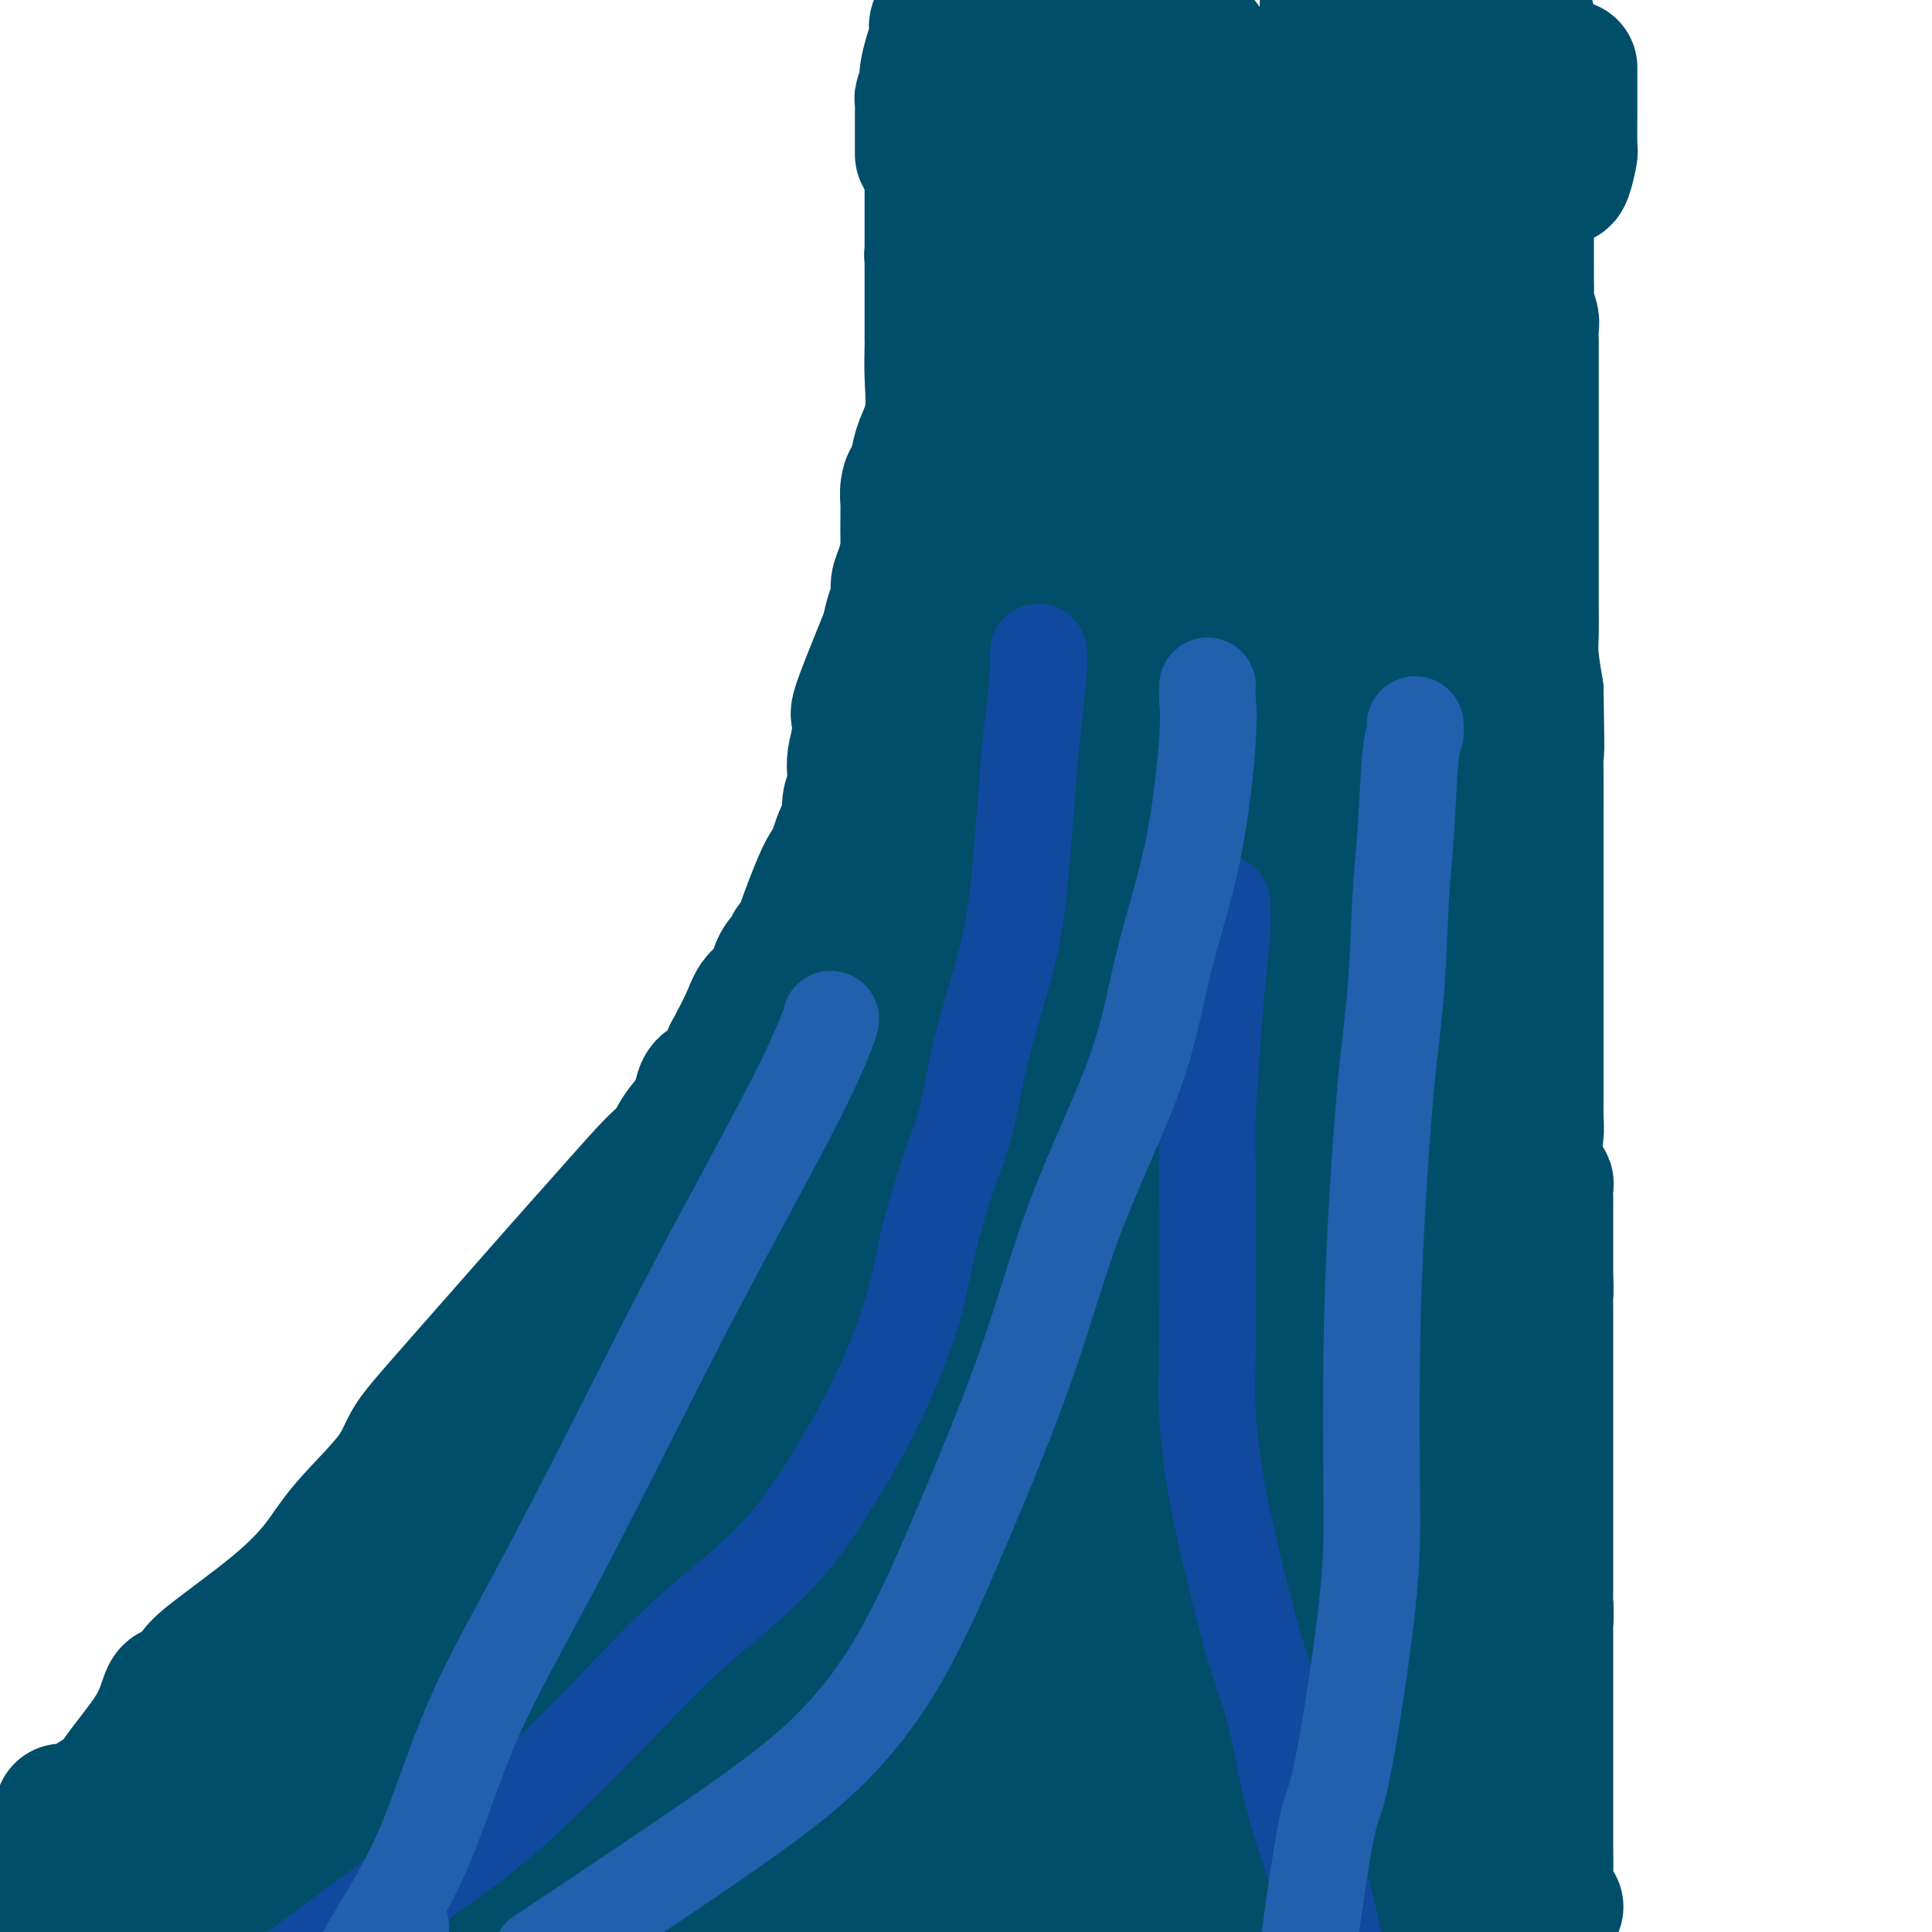 <svg viewBox='0 0 400 400' version='1.1' xmlns='http://www.w3.org/2000/svg' xmlns:xlink='http://www.w3.org/1999/xlink'><g fill='none' stroke='#004E6A' stroke-width='28' stroke-linecap='round' stroke-linejoin='round'><path d='M208,41c0.033,0.726 0.065,1.451 0,2c-0.065,0.549 -0.228,0.920 0,2c0.228,1.080 0.846,2.867 1,4c0.154,1.133 -0.155,1.612 0,2c0.155,0.388 0.774,0.687 1,1c0.226,0.313 0.061,0.642 0,1c-0.061,0.358 -0.016,0.747 0,1c0.016,0.253 0.005,0.371 0,1c-0.005,0.629 -0.002,1.768 0,2c0.002,0.232 0.004,-0.444 0,0c-0.004,0.444 -0.015,2.009 0,3c0.015,0.991 0.057,1.407 0,2c-0.057,0.593 -0.211,1.362 0,2c0.211,0.638 0.789,1.144 1,3c0.211,1.856 0.057,5.060 0,7c-0.057,1.940 -0.015,2.615 0,4c0.015,1.385 0.004,3.480 0,5c-0.004,1.520 -0.001,2.466 0,4c0.001,1.534 0.000,3.657 0,5c-0.000,1.343 -0.000,1.905 0,4c0.000,2.095 0.000,5.724 0,7c-0.000,1.276 -0.000,0.198 0,2c0.000,1.802 0.000,6.485 0,9c-0.000,2.515 -0.000,2.861 0,4c0.000,1.139 0.000,3.069 0,5'/><path d='M211,123c0.457,13.432 0.099,6.013 0,4c-0.099,-2.013 0.063,1.380 0,3c-0.063,1.620 -0.349,1.468 -1,2c-0.651,0.532 -1.668,1.750 -2,4c-0.332,2.250 0.020,5.534 0,7c-0.020,1.466 -0.411,1.114 -1,2c-0.589,0.886 -1.375,3.011 -2,5c-0.625,1.989 -1.088,3.843 -2,7c-0.912,3.157 -2.273,7.617 -3,9c-0.727,1.383 -0.820,-0.313 -1,1c-0.180,1.313 -0.447,5.633 -1,8c-0.553,2.367 -1.393,2.781 -2,4c-0.607,1.219 -0.980,3.241 -1,5c-0.020,1.759 0.315,3.253 0,5c-0.315,1.747 -1.279,3.748 -2,6c-0.721,2.252 -1.199,4.757 -2,7c-0.801,2.243 -1.924,4.226 -3,7c-1.076,2.774 -2.106,6.338 -3,9c-0.894,2.662 -1.653,4.420 -2,6c-0.347,1.580 -0.284,2.982 -1,5c-0.716,2.018 -2.212,4.651 -3,6c-0.788,1.349 -0.868,1.413 -1,2c-0.132,0.587 -0.317,1.697 -1,3c-0.683,1.303 -1.863,2.798 -3,4c-1.137,1.202 -2.232,2.113 -4,4c-1.768,1.887 -4.209,4.752 -6,7c-1.791,2.248 -2.933,3.879 -4,5c-1.067,1.121 -2.059,1.734 -3,3c-0.941,1.266 -1.830,3.187 -2,4c-0.170,0.813 0.380,0.518 0,1c-0.380,0.482 -1.690,1.741 -3,3'/><path d='M152,271c-4.723,7.031 -1.531,3.608 -2,4c-0.469,0.392 -4.599,4.598 -7,7c-2.401,2.402 -3.073,3.001 -4,4c-0.927,0.999 -2.108,2.399 -4,4c-1.892,1.601 -4.496,3.402 -5,4c-0.504,0.598 1.092,-0.009 -3,4c-4.092,4.009 -13.872,12.632 -19,17c-5.128,4.368 -5.602,4.481 -8,6c-2.398,1.519 -6.719,4.445 -9,6c-2.281,1.555 -2.523,1.737 -3,2c-0.477,0.263 -1.189,0.605 -2,1c-0.811,0.395 -1.721,0.843 -3,2c-1.279,1.157 -2.928,3.024 -4,4c-1.072,0.976 -1.567,1.061 -4,3c-2.433,1.939 -6.805,5.733 -10,8c-3.195,2.267 -5.215,3.007 -7,4c-1.785,0.993 -3.335,2.239 -5,3c-1.665,0.761 -3.444,1.036 -5,2c-1.556,0.964 -2.888,2.616 -5,4c-2.112,1.384 -5.003,2.500 -8,4c-2.997,1.500 -6.098,3.383 -9,5c-2.902,1.617 -5.604,2.969 -7,4c-1.396,1.031 -1.484,1.740 -2,2c-0.516,0.260 -1.459,0.070 -2,0c-0.541,-0.070 -0.681,-0.019 -1,0c-0.319,0.019 -0.817,0.005 -1,0c-0.183,-0.005 -0.052,-0.001 0,0c0.052,0.001 0.026,0.001 0,0'/><path d='M316,36c-0.000,0.415 -0.000,0.829 0,1c0.000,0.171 0.000,0.098 0,1c-0.000,0.902 -0.000,2.778 0,4c0.000,1.222 0.000,1.790 0,3c-0.000,1.210 -0.000,3.061 0,4c0.000,0.939 0.000,0.965 0,2c-0.000,1.035 -0.001,3.077 0,4c0.001,0.923 0.004,0.726 0,1c-0.004,0.274 -0.015,1.017 0,2c0.015,0.983 0.057,2.205 0,3c-0.057,0.795 -0.211,1.165 0,2c0.211,0.835 0.789,2.137 1,3c0.211,0.863 0.057,1.287 0,2c-0.057,0.713 -0.015,1.715 0,3c0.015,1.285 0.004,2.854 0,4c-0.004,1.146 -0.001,1.869 0,5c0.001,3.131 0.000,8.671 0,12c-0.000,3.329 0.000,4.448 0,7c-0.000,2.552 -0.001,6.536 0,10c0.001,3.464 0.003,6.409 0,9c-0.003,2.591 -0.011,4.829 0,7c0.011,2.171 0.041,4.277 0,6c-0.041,1.723 -0.155,3.064 0,5c0.155,1.936 0.577,4.468 1,7'/><path d='M318,143c0.309,18.421 0.083,10.974 0,10c-0.083,-0.974 -0.022,4.524 0,8c0.022,3.476 0.006,4.930 0,7c-0.006,2.070 -0.002,4.756 0,8c0.002,3.244 0.000,7.046 0,9c-0.000,1.954 -0.000,2.061 0,4c0.000,1.939 0.000,5.711 0,8c-0.000,2.289 -0.000,3.097 0,4c0.000,0.903 0.000,1.903 0,3c-0.000,1.097 -0.000,2.292 0,4c0.000,1.708 0.001,3.930 0,6c-0.001,2.070 -0.003,3.987 0,6c0.003,2.013 0.011,4.123 0,6c-0.011,1.877 -0.040,3.520 0,5c0.040,1.480 0.150,2.796 0,4c-0.150,1.204 -0.561,2.296 -1,3c-0.439,0.704 -0.905,1.019 -1,3c-0.095,1.981 0.181,5.629 0,8c-0.181,2.371 -0.818,3.466 -1,5c-0.182,1.534 0.092,3.505 0,5c-0.092,1.495 -0.550,2.512 -1,4c-0.450,1.488 -0.891,3.446 -1,5c-0.109,1.554 0.116,2.705 0,4c-0.116,1.295 -0.571,2.736 -1,4c-0.429,1.264 -0.833,2.351 -1,3c-0.167,0.649 -0.099,0.860 0,2c0.099,1.140 0.228,3.209 0,4c-0.228,0.791 -0.814,0.305 -1,1c-0.186,0.695 0.027,2.572 0,3c-0.027,0.428 -0.293,-0.592 -1,1c-0.707,1.592 -1.853,5.796 -3,10'/><path d='M306,300c-2.491,11.570 -2.719,7.994 -3,7c-0.281,-0.994 -0.614,0.595 -1,2c-0.386,1.405 -0.826,2.628 -1,3c-0.174,0.372 -0.083,-0.105 0,0c0.083,0.105 0.157,0.792 0,1c-0.157,0.208 -0.546,-0.063 -1,0c-0.454,0.063 -0.974,0.462 -1,1c-0.026,0.538 0.441,1.216 0,2c-0.441,0.784 -1.791,1.673 -2,2c-0.209,0.327 0.722,0.093 0,1c-0.722,0.907 -3.096,2.955 -4,4c-0.904,1.045 -0.339,1.088 -1,2c-0.661,0.912 -2.548,2.691 -4,4c-1.452,1.309 -2.468,2.146 -3,3c-0.532,0.854 -0.580,1.726 -1,3c-0.420,1.274 -1.213,2.950 -2,4c-0.787,1.050 -1.566,1.472 -2,2c-0.434,0.528 -0.521,1.161 -1,2c-0.479,0.839 -1.351,1.885 -2,3c-0.649,1.115 -1.076,2.301 -2,3c-0.924,0.699 -2.345,0.912 -3,2c-0.655,1.088 -0.545,3.053 -1,4c-0.455,0.947 -1.475,0.877 -2,1c-0.525,0.123 -0.554,0.440 -1,1c-0.446,0.560 -1.309,1.362 -2,2c-0.691,0.638 -1.210,1.111 -2,2c-0.790,0.889 -1.850,2.194 -3,3c-1.150,0.806 -2.391,1.113 -3,2c-0.609,0.887 -0.587,2.354 -1,3c-0.413,0.646 -1.261,0.470 -2,1c-0.739,0.530 -1.370,1.765 -2,3'/><path d='M253,373c-2.705,2.993 -0.469,1.475 0,1c0.469,-0.475 -0.829,0.091 -2,1c-1.171,0.909 -2.215,2.159 -3,3c-0.785,0.841 -1.311,1.271 -2,2c-0.689,0.729 -1.542,1.755 -2,2c-0.458,0.245 -0.521,-0.292 -1,0c-0.479,0.292 -1.373,1.411 -2,2c-0.627,0.589 -0.988,0.647 -1,1c-0.012,0.353 0.323,1.002 0,1c-0.323,-0.002 -1.306,-0.656 -2,0c-0.694,0.656 -1.100,2.620 -3,4c-1.900,1.380 -5.293,2.174 -7,3c-1.707,0.826 -1.729,1.684 -2,2c-0.271,0.316 -0.792,0.090 -2,1c-1.208,0.910 -3.104,2.955 -5,5'/><path d='M212,393c0.092,0.303 0.183,0.607 0,1c-0.183,0.393 -0.641,0.876 -1,1c-0.359,0.124 -0.618,-0.113 -1,0c-0.382,0.113 -0.885,0.574 -1,1c-0.115,0.426 0.160,0.818 0,1c-0.160,0.182 -0.754,0.154 -1,0c-0.246,-0.154 -0.145,-0.434 -1,0c-0.855,0.434 -2.667,1.580 -4,2c-1.333,0.420 -2.187,0.112 -3,0c-0.813,-0.112 -1.585,-0.027 -2,0c-0.415,0.027 -0.472,-0.003 -1,0c-0.528,0.003 -1.527,0.039 -2,0c-0.473,-0.039 -0.421,-0.154 -1,0c-0.579,0.154 -1.790,0.577 -3,1'/><path d='M83,398c0.324,-0.032 0.647,-0.065 0,0c-0.647,0.065 -2.265,0.227 -3,0c-0.735,-0.227 -0.586,-0.844 -1,-1c-0.414,-0.156 -1.390,0.150 -2,0c-0.610,-0.150 -0.855,-0.757 -1,-1c-0.145,-0.243 -0.189,-0.122 -1,0c-0.811,0.122 -2.390,0.244 -4,0c-1.610,-0.244 -3.251,-0.854 -5,-1c-1.749,-0.146 -3.604,0.172 -5,0c-1.396,-0.172 -2.331,-0.833 -3,-1c-0.669,-0.167 -1.071,0.162 -2,0c-0.929,-0.162 -2.385,-0.814 -3,-1c-0.615,-0.186 -0.389,0.094 -1,0c-0.611,-0.094 -2.059,-0.561 -3,-1c-0.941,-0.439 -1.376,-0.850 -2,-1c-0.624,-0.150 -1.438,-0.040 -2,0c-0.562,0.040 -0.872,0.011 -3,0c-2.128,-0.011 -6.074,-0.004 -8,0c-1.926,0.004 -1.831,0.005 -3,0c-1.169,-0.005 -3.601,-0.015 -5,0c-1.399,0.015 -1.763,0.057 -4,0c-2.237,-0.057 -6.346,-0.211 -9,0c-2.654,0.211 -3.852,0.789 -5,1c-1.148,0.211 -2.246,0.057 -3,0c-0.754,-0.057 -1.165,-0.015 -2,0c-0.835,0.015 -2.096,0.004 -3,0c-0.904,-0.004 -1.452,-0.002 -2,0'/><path d='M1,392c-1.021,-0.002 -2.042,-0.004 0,0c2.042,0.004 7.147,0.013 10,0c2.853,-0.013 3.454,-0.049 5,0c1.546,0.049 4.038,0.182 7,0c2.962,-0.182 6.396,-0.679 9,-1c2.604,-0.321 4.380,-0.464 7,-1c2.620,-0.536 6.085,-1.464 9,-2c2.915,-0.536 5.282,-0.679 7,-1c1.718,-0.321 2.789,-0.818 4,-1c1.211,-0.182 2.564,-0.049 3,0c0.436,0.049 -0.045,0.013 0,0c0.045,-0.013 0.615,-0.003 0,0c-0.615,0.003 -2.416,0.001 -4,0c-1.584,-0.001 -2.952,0.000 -5,0c-2.048,-0.000 -4.777,-0.001 -7,0c-2.223,0.001 -3.939,0.004 -5,0c-1.061,-0.004 -1.467,-0.015 -2,0c-0.533,0.015 -1.193,0.057 -2,0c-0.807,-0.057 -1.763,-0.211 -2,0c-0.237,0.211 0.244,0.788 0,1c-0.244,0.212 -1.213,0.061 -1,0c0.213,-0.061 1.606,-0.030 3,0'/><path d='M37,387c1.047,-0.123 2.163,-0.429 4,-1c1.837,-0.571 4.395,-1.407 8,-2c3.605,-0.593 8.255,-0.943 12,-1c3.745,-0.057 6.583,0.181 13,0c6.417,-0.181 16.413,-0.780 21,-1c4.587,-0.220 3.765,-0.062 5,0c1.235,0.062 4.526,0.027 6,0c1.474,-0.027 1.131,-0.046 1,0c-0.131,0.046 -0.049,0.156 0,0c0.049,-0.156 0.066,-0.577 0,-1c-0.066,-0.423 -0.214,-0.846 -1,-1c-0.786,-0.154 -2.211,-0.038 -3,0c-0.789,0.038 -0.943,-0.000 -2,0c-1.057,0.000 -3.016,0.039 -6,0c-2.984,-0.039 -6.993,-0.154 -11,0c-4.007,0.154 -8.012,0.578 -12,1c-3.988,0.422 -7.960,0.843 -11,1c-3.040,0.157 -5.149,0.051 -7,0c-1.851,-0.051 -3.446,-0.048 -4,0c-0.554,0.048 -0.067,0.139 2,0c2.067,-0.139 5.716,-0.508 10,-2c4.284,-1.492 9.204,-4.106 15,-7c5.796,-2.894 12.467,-6.067 18,-9c5.533,-2.933 9.927,-5.626 14,-8c4.073,-2.374 7.824,-4.430 10,-6c2.176,-1.570 2.778,-2.653 3,-3c0.222,-0.347 0.063,0.044 0,0c-0.063,-0.044 -0.032,-0.522 0,-1'/><path d='M122,346c2.893,-2.626 -3.373,-0.190 -7,1c-3.627,1.190 -4.615,1.135 -13,4c-8.385,2.865 -24.166,8.651 -32,11c-7.834,2.349 -7.720,1.263 -10,2c-2.280,0.737 -6.952,3.298 -10,5c-3.048,1.702 -4.472,2.546 -5,3c-0.528,0.454 -0.162,0.518 0,1c0.162,0.482 0.119,1.382 0,2c-0.119,0.618 -0.316,0.955 0,1c0.316,0.045 1.143,-0.202 2,0c0.857,0.202 1.744,0.853 4,0c2.256,-0.853 5.880,-3.210 12,-7c6.120,-3.790 14.736,-9.014 26,-15c11.264,-5.986 25.176,-12.734 35,-18c9.824,-5.266 15.561,-9.051 21,-13c5.439,-3.949 10.579,-8.064 13,-10c2.421,-1.936 2.123,-1.695 2,-2c-0.123,-0.305 -0.070,-1.155 0,-2c0.070,-0.845 0.158,-1.683 0,-2c-0.158,-0.317 -0.561,-0.113 -3,0c-2.439,0.113 -6.914,0.136 -11,1c-4.086,0.864 -7.784,2.568 -15,5c-7.216,2.432 -17.950,5.590 -24,8c-6.050,2.410 -7.418,4.070 -10,6c-2.582,1.930 -6.380,4.130 -10,6c-3.620,1.870 -7.063,3.408 -10,6c-2.937,2.592 -5.368,6.236 -7,8c-1.632,1.764 -2.466,1.647 -3,2c-0.534,0.353 -0.767,1.177 -1,2'/><path d='M66,351c-1.692,2.074 -0.422,1.260 0,1c0.422,-0.260 -0.002,0.035 1,0c1.002,-0.035 3.432,-0.400 6,-1c2.568,-0.600 5.273,-1.433 11,-4c5.727,-2.567 14.474,-6.866 21,-10c6.526,-3.134 10.830,-5.102 15,-8c4.170,-2.898 8.207,-6.725 11,-9c2.793,-2.275 4.341,-2.998 5,-3c0.659,-0.002 0.430,0.717 0,1c-0.430,0.283 -1.062,0.130 -2,1c-0.938,0.870 -2.181,2.762 -8,6c-5.819,3.238 -16.213,7.820 -24,11c-7.787,3.180 -12.967,4.957 -18,7c-5.033,2.043 -9.920,4.352 -15,7c-5.080,2.648 -10.353,5.634 -16,9c-5.647,3.366 -11.669,7.111 -16,10c-4.331,2.889 -6.970,4.923 -8,6c-1.030,1.077 -0.451,1.196 0,1c0.451,-0.196 0.774,-0.707 3,-2c2.226,-1.293 6.354,-3.368 12,-6c5.646,-2.632 12.811,-5.820 18,-8c5.189,-2.180 8.402,-3.352 13,-5c4.598,-1.648 10.580,-3.773 15,-5c4.420,-1.227 7.278,-1.556 11,-3c3.722,-1.444 8.310,-4.004 11,-6c2.690,-1.996 3.483,-3.427 5,-5c1.517,-1.573 3.759,-3.286 6,-5'/><path d='M123,331c4.566,-3.484 4.982,-4.194 6,-6c1.018,-1.806 2.637,-4.709 4,-7c1.363,-2.291 2.470,-3.971 3,-5c0.530,-1.029 0.482,-1.409 1,-2c0.518,-0.591 1.603,-1.394 0,0c-1.603,1.394 -5.892,4.987 -10,9c-4.108,4.013 -8.035,8.448 -12,13c-3.965,4.552 -7.967,9.220 -11,14c-3.033,4.780 -5.096,9.671 -6,13c-0.904,3.329 -0.648,5.097 -1,6c-0.352,0.903 -1.311,0.942 1,-1c2.311,-1.942 7.894,-5.863 12,-9c4.106,-3.137 6.737,-5.489 12,-10c5.263,-4.511 13.160,-11.182 19,-16c5.840,-4.818 9.624,-7.784 15,-12c5.376,-4.216 12.345,-9.683 17,-14c4.655,-4.317 6.997,-7.482 9,-10c2.003,-2.518 3.669,-4.387 5,-6c1.331,-1.613 2.329,-2.970 3,-4c0.671,-1.030 1.016,-1.732 1,-3c-0.016,-1.268 -0.391,-3.102 0,-4c0.391,-0.898 1.550,-0.862 0,1c-1.550,1.862 -5.808,5.549 -10,9c-4.192,3.451 -8.320,6.667 -13,11c-4.680,4.333 -9.914,9.782 -14,14c-4.086,4.218 -7.025,7.205 -9,10c-1.975,2.795 -2.988,5.397 -4,8'/><path d='M141,330c-2.434,3.687 -2.020,3.906 -2,4c0.020,0.094 -0.353,0.063 0,0c0.353,-0.063 1.432,-0.158 1,0c-0.432,0.158 -2.375,0.570 2,-5c4.375,-5.570 15.066,-17.121 22,-24c6.934,-6.879 10.110,-9.084 17,-16c6.890,-6.916 17.495,-18.542 31,-30c13.505,-11.458 29.910,-22.747 39,-30c9.090,-7.253 10.867,-10.470 13,-13c2.133,-2.530 4.624,-4.372 6,-6c1.376,-1.628 1.639,-3.041 0,-2c-1.639,1.041 -5.179,4.536 -7,7c-1.821,2.464 -1.922,3.898 -7,9c-5.078,5.102 -15.134,13.872 -27,25c-11.866,11.128 -25.542,24.615 -36,35c-10.458,10.385 -17.696,17.668 -25,25c-7.304,7.332 -14.673,14.713 -20,20c-5.327,5.287 -8.613,8.480 -12,12c-3.387,3.520 -6.875,7.366 -8,9c-1.125,1.634 0.113,1.056 0,1c-0.113,-0.056 -1.578,0.411 3,-2c4.578,-2.411 15.199,-7.701 19,-10c3.801,-2.299 0.781,-1.607 6,-5c5.219,-3.393 18.678,-10.870 28,-16c9.322,-5.130 14.509,-7.911 18,-11c3.491,-3.089 5.286,-6.485 7,-9c1.714,-2.515 3.347,-4.147 4,-5c0.653,-0.853 0.327,-0.926 0,-1'/><path d='M213,292c2.000,-3.032 1.500,-3.111 -2,-1c-3.500,2.111 -10.000,6.411 -16,11c-6.000,4.589 -11.500,9.466 -20,18c-8.500,8.534 -20.000,20.724 -33,36c-13.000,15.276 -27.500,33.638 -42,52'/><path d='M184,394c-1.009,0.798 -2.018,1.597 0,0c2.018,-1.597 7.061,-5.589 11,-9c3.939,-3.411 6.772,-6.241 8,-9c1.228,-2.759 0.849,-5.449 1,-7c0.151,-1.551 0.832,-1.964 1,-3c0.168,-1.036 -0.175,-2.695 0,-4c0.175,-1.305 0.870,-2.256 0,-2c-0.870,0.256 -3.305,1.718 -5,3c-1.695,1.282 -2.649,2.384 -7,6c-4.351,3.616 -12.100,9.748 -20,16c-7.900,6.252 -15.950,12.626 -24,19'/><path d='M176,384c-4.289,3.725 -8.578,7.451 0,0c8.578,-7.451 30.021,-26.077 48,-42c17.979,-15.923 32.492,-29.141 42,-39c9.508,-9.859 14.010,-16.357 17,-21c2.990,-4.643 4.470,-7.432 5,-10c0.530,-2.568 0.112,-4.917 0,-6c-0.112,-1.083 0.083,-0.901 -1,-1c-1.083,-0.099 -3.445,-0.479 -8,2c-4.555,2.479 -11.303,7.819 -21,15c-9.697,7.181 -22.342,16.205 -33,25c-10.658,8.795 -19.328,17.362 -29,26c-9.672,8.638 -20.344,17.348 -27,23c-6.656,5.652 -9.296,8.245 -13,12c-3.704,3.755 -8.473,8.673 -11,12c-2.527,3.327 -2.811,5.065 -3,6c-0.189,0.935 -0.284,1.067 0,1c0.284,-0.067 0.948,-0.335 1,0c0.052,0.335 -0.509,1.271 2,0c2.509,-1.271 8.088,-4.750 13,-8c4.912,-3.250 9.157,-6.271 15,-11c5.843,-4.729 13.283,-11.167 20,-18c6.717,-6.833 12.710,-14.062 20,-23c7.290,-8.938 15.875,-19.586 21,-27c5.125,-7.414 6.788,-11.596 8,-16c1.212,-4.404 1.971,-9.031 2,-12c0.029,-2.969 -0.674,-4.281 -1,-5c-0.326,-0.719 -0.275,-0.845 -3,0c-2.725,0.845 -8.225,2.659 -14,6c-5.775,3.341 -11.824,8.207 -17,13c-5.176,4.793 -9.479,9.512 -14,15c-4.521,5.488 -9.261,11.744 -14,18'/><path d='M181,319c-6.837,8.660 -9.930,13.811 -13,19c-3.070,5.189 -6.115,10.418 -8,15c-1.885,4.582 -2.608,8.519 -3,11c-0.392,2.481 -0.453,3.507 0,4c0.453,0.493 1.419,0.455 1,1c-0.419,0.545 -2.224,1.674 1,0c3.224,-1.674 11.477,-6.150 20,-12c8.523,-5.850 17.314,-13.075 25,-19c7.686,-5.925 14.265,-10.550 22,-18c7.735,-7.450 16.626,-17.724 24,-26c7.374,-8.276 13.230,-14.554 18,-21c4.770,-6.446 8.454,-13.060 10,-17c1.546,-3.940 0.953,-5.204 1,-6c0.047,-0.796 0.733,-1.122 0,-1c-0.733,0.122 -2.885,0.692 -7,4c-4.115,3.308 -10.194,9.353 -18,18c-7.806,8.647 -17.339,19.895 -25,28c-7.661,8.105 -13.451,13.066 -22,22c-8.549,8.934 -19.857,21.840 -26,29c-6.143,7.160 -7.121,8.574 -8,10c-0.879,1.426 -1.658,2.865 -2,4c-0.342,1.135 -0.246,1.965 0,2c0.246,0.035 0.641,-0.725 2,-1c1.359,-0.275 3.682,-0.065 6,-1c2.318,-0.935 4.632,-3.013 7,-4c2.368,-0.987 4.791,-0.881 7,-2c2.209,-1.119 4.202,-3.463 7,-6c2.798,-2.537 6.399,-5.269 10,-8'/><path d='M210,344c5.707,-5.093 11.476,-10.826 14,-14c2.524,-3.174 1.804,-3.790 3,-5c1.196,-1.210 4.309,-3.014 3,-1c-1.309,2.014 -7.038,7.847 -10,11c-2.962,3.153 -3.155,3.627 -7,11c-3.845,7.373 -11.340,21.646 -15,28c-3.660,6.354 -3.485,4.787 -4,8c-0.515,3.213 -1.718,11.204 -2,15c-0.282,3.796 0.359,3.398 1,3'/><path d='M200,398c-1.156,0.739 -2.312,1.478 0,0c2.312,-1.478 8.091,-5.174 13,-9c4.909,-3.826 8.948,-7.782 14,-13c5.052,-5.218 11.115,-11.699 17,-18c5.885,-6.301 11.590,-12.422 18,-20c6.410,-7.578 13.523,-16.615 18,-23c4.477,-6.385 6.316,-10.119 8,-14c1.684,-3.881 3.213,-7.908 4,-10c0.787,-2.092 0.832,-2.249 1,-3c0.168,-0.751 0.458,-2.095 0,-2c-0.458,0.095 -1.664,1.628 -3,4c-1.336,2.372 -2.801,5.582 -6,11c-3.199,5.418 -8.131,13.044 -12,19c-3.869,5.956 -6.676,10.243 -10,16c-3.324,5.757 -7.164,12.983 -11,20c-3.836,7.017 -7.669,13.826 -10,19c-2.331,5.174 -3.160,8.713 -4,11c-0.840,2.287 -1.693,3.321 -2,4c-0.307,0.679 -0.070,1.001 0,1c0.070,-0.001 -0.028,-0.327 0,-1c0.028,-0.673 0.180,-1.693 0,-3c-0.180,-1.307 -0.694,-2.902 0,-5c0.694,-2.098 2.595,-4.698 4,-9c1.405,-4.302 2.315,-10.305 4,-17c1.685,-6.695 4.145,-14.081 5,-18c0.855,-3.919 0.106,-4.370 0,-5c-0.106,-0.630 0.433,-1.439 0,-1c-0.433,0.439 -1.838,2.125 -6,6c-4.162,3.875 -11.081,9.937 -18,16'/><path d='M224,354c-8.060,6.702 -16.208,12.958 -25,20c-8.792,7.042 -18.226,14.869 -24,20c-5.774,5.131 -7.887,7.565 -10,10'/><path d='M115,397c-0.783,0.544 -1.566,1.088 0,0c1.566,-1.088 5.482,-3.808 9,-6c3.518,-2.192 6.637,-3.856 15,-6c8.363,-2.144 21.970,-4.766 29,-6c7.030,-1.234 7.482,-1.079 9,-1c1.518,0.079 4.102,0.081 5,0c0.898,-0.081 0.111,-0.247 0,0c-0.111,0.247 0.454,0.907 0,2c-0.454,1.093 -1.928,2.619 -5,4c-3.072,1.381 -7.741,2.618 -12,4c-4.259,1.382 -8.108,2.911 -15,5c-6.892,2.089 -16.826,4.740 -22,6c-5.174,1.260 -5.587,1.130 -6,1'/><path d='M133,395c-0.745,0.052 -1.490,0.103 0,0c1.490,-0.103 5.217,-0.361 9,-1c3.783,-0.639 7.624,-1.661 11,-3c3.376,-1.339 6.289,-2.996 9,-5c2.711,-2.004 5.220,-4.356 7,-6c1.780,-1.644 2.831,-2.579 4,-4c1.169,-1.421 2.457,-3.328 4,-7c1.543,-3.672 3.342,-9.109 5,-13c1.658,-3.891 3.176,-6.235 5,-9c1.824,-2.765 3.953,-5.950 6,-9c2.047,-3.050 4.013,-5.965 6,-9c1.987,-3.035 3.997,-6.191 6,-9c2.003,-2.809 4.001,-5.270 7,-10c2.999,-4.730 6.999,-11.729 10,-17c3.001,-5.271 5.004,-8.813 7,-12c1.996,-3.187 3.985,-6.018 6,-9c2.015,-2.982 4.057,-6.113 6,-9c1.943,-2.887 3.788,-5.528 5,-8c1.212,-2.472 1.790,-4.774 3,-7c1.210,-2.226 3.052,-4.377 4,-6c0.948,-1.623 1.000,-2.717 1,-3c-0.000,-0.283 -0.053,0.245 0,1c0.053,0.755 0.213,1.736 -1,4c-1.213,2.264 -3.800,5.811 -7,11c-3.200,5.189 -7.012,12.020 -12,19c-4.988,6.980 -11.151,14.108 -16,21c-4.849,6.892 -8.382,13.548 -12,20c-3.618,6.452 -7.319,12.701 -10,18c-2.681,5.299 -4.340,9.650 -6,14'/><path d='M190,347c-2.857,6.700 -1.999,7.450 -2,9c-0.001,1.550 -0.859,3.901 0,2c0.859,-1.901 3.437,-8.053 5,-12c1.563,-3.947 2.112,-5.688 6,-13c3.888,-7.312 11.114,-20.195 14,-26c2.886,-5.805 1.432,-4.532 3,-8c1.568,-3.468 6.156,-11.675 9,-18c2.844,-6.325 3.942,-10.767 5,-15c1.058,-4.233 2.077,-8.257 3,-11c0.923,-2.743 1.752,-4.204 2,-5c0.248,-0.796 -0.085,-0.928 0,-1c0.085,-0.072 0.588,-0.084 0,1c-0.588,1.084 -2.267,3.263 -4,6c-1.733,2.737 -3.520,6.033 -7,12c-3.480,5.967 -8.653,14.607 -13,21c-4.347,6.393 -7.870,10.540 -11,14c-3.130,3.460 -5.868,6.235 -8,9c-2.132,2.765 -3.657,5.521 -4,6c-0.343,0.479 0.496,-1.318 2,-4c1.504,-2.682 3.671,-6.250 6,-10c2.329,-3.750 4.818,-7.681 8,-13c3.182,-5.319 7.057,-12.025 10,-17c2.943,-4.975 4.954,-8.220 7,-12c2.046,-3.780 4.128,-8.095 6,-12c1.872,-3.905 3.535,-7.402 5,-11c1.465,-3.598 2.733,-7.299 4,-11'/><path d='M236,228c2.917,-5.915 2.709,-3.703 3,-4c0.291,-0.297 1.080,-3.103 1,-4c-0.080,-0.897 -1.030,0.117 0,-1c1.030,-1.117 4.041,-4.364 -2,2c-6.041,6.364 -21.133,22.339 -28,29c-6.867,6.661 -5.508,4.007 -14,14c-8.492,9.993 -26.836,32.633 -35,43c-8.164,10.367 -6.149,8.459 -6,9c0.149,0.541 -1.568,3.529 -4,8c-2.432,4.471 -5.580,10.423 -7,14c-1.420,3.577 -1.113,4.779 -1,6c0.113,1.221 0.031,2.461 0,2c-0.031,-0.461 -0.012,-2.622 1,-6c1.012,-3.378 3.017,-7.972 5,-13c1.983,-5.028 3.944,-10.489 7,-18c3.056,-7.511 7.207,-17.072 12,-27c4.793,-9.928 10.227,-20.223 16,-31c5.773,-10.777 11.886,-22.037 16,-30c4.114,-7.963 6.228,-12.628 9,-17c2.772,-4.372 6.200,-8.449 8,-11c1.800,-2.551 1.971,-3.575 2,-3c0.029,0.575 -0.082,2.749 -2,6c-1.918,3.251 -5.641,7.577 -10,13c-4.359,5.423 -9.353,11.942 -15,19c-5.647,7.058 -11.947,14.655 -19,24c-7.053,9.345 -14.861,20.439 -20,29c-5.139,8.561 -7.611,14.589 -10,20c-2.389,5.411 -4.694,10.206 -7,15'/><path d='M136,316c-2.831,6.167 -1.409,4.084 -1,3c0.409,-1.084 -0.196,-1.168 1,-3c1.196,-1.832 4.193,-5.413 4,-5c-0.193,0.413 -3.576,4.818 6,-9c9.576,-13.818 32.112,-45.860 40,-56c7.888,-10.140 1.127,1.622 15,-18c13.873,-19.622 48.378,-70.628 62,-91c13.622,-20.372 6.359,-10.109 5,-9c-1.359,1.109 3.185,-6.937 5,-10c1.815,-3.063 0.899,-1.144 1,-1c0.101,0.144 1.218,-1.485 0,1c-1.218,2.485 -4.770,9.086 -8,15c-3.230,5.914 -6.137,11.142 -11,20c-4.863,8.858 -11.681,21.347 -17,32c-5.319,10.653 -9.137,19.469 -12,27c-2.863,7.531 -4.771,13.776 -6,21c-1.229,7.224 -1.780,15.427 -2,20c-0.220,4.573 -0.108,5.517 0,6c0.108,0.483 0.211,0.505 0,1c-0.211,0.495 -0.737,1.461 0,-1c0.737,-2.461 2.737,-8.351 5,-13c2.263,-4.649 4.788,-8.058 13,-27c8.212,-18.942 22.112,-53.419 30,-79c7.888,-25.581 9.763,-42.268 12,-55c2.237,-12.732 4.834,-21.508 6,-28c1.166,-6.492 0.900,-10.699 1,-13c0.100,-2.301 0.565,-2.696 1,-3c0.435,-0.304 0.838,-0.515 0,3c-0.838,3.515 -2.919,10.758 -5,18'/><path d='M281,62c-2.234,8.683 -5.319,19.890 -9,32c-3.681,12.110 -7.957,25.122 -11,35c-3.043,9.878 -4.851,16.623 -7,24c-2.149,7.377 -4.637,15.384 -6,22c-1.363,6.616 -1.599,11.839 -2,14c-0.401,2.161 -0.967,1.261 -1,1c-0.033,-0.261 0.467,0.117 0,1c-0.467,0.883 -1.901,2.272 -1,-2c0.901,-4.272 4.136,-14.204 7,-23c2.864,-8.796 5.356,-16.455 7,-24c1.644,-7.545 2.439,-14.977 4,-22c1.561,-7.023 3.888,-13.637 5,-19c1.112,-5.363 1.010,-9.475 1,-9c-0.010,0.475 0.072,5.536 0,13c-0.072,7.464 -0.296,17.332 -1,28c-0.704,10.668 -1.886,22.136 -3,33c-1.114,10.864 -2.160,21.125 -3,30c-0.840,8.875 -1.473,16.363 -2,22c-0.527,5.637 -0.948,9.422 -1,11c-0.052,1.578 0.263,0.948 0,1c-0.263,0.052 -1.106,0.786 0,-2c1.106,-2.786 4.160,-9.093 8,-20c3.840,-10.907 8.465,-26.414 13,-42c4.535,-15.586 8.980,-31.251 13,-47c4.020,-15.749 7.613,-31.582 10,-43c2.387,-11.418 3.566,-18.420 4,-22c0.434,-3.580 0.124,-3.737 0,-3c-0.124,0.737 -0.062,2.369 0,4'/><path d='M306,55c-0.392,2.568 -1.373,6.988 -2,10c-0.627,3.012 -0.900,4.616 -4,18c-3.100,13.384 -9.027,38.549 -12,57c-2.973,18.451 -2.993,30.187 -3,40c-0.007,9.813 -0.001,17.702 0,26c0.001,8.298 -0.002,17.006 0,21c0.002,3.994 0.008,3.276 0,4c-0.008,0.724 -0.032,2.892 0,4c0.032,1.108 0.120,1.157 0,1c-0.120,-0.157 -0.449,-0.520 1,-14c1.449,-13.480 4.675,-40.077 6,-52c1.325,-11.923 0.748,-9.171 1,-12c0.252,-2.829 1.332,-11.238 2,-16c0.668,-4.762 0.922,-5.878 1,-6c0.078,-0.122 -0.021,0.749 0,0c0.021,-0.749 0.161,-3.117 0,2c-0.161,5.117 -0.624,17.718 -1,25c-0.376,7.282 -0.666,9.244 -1,15c-0.334,5.756 -0.713,15.306 -1,24c-0.287,8.694 -0.483,16.532 0,23c0.483,6.468 1.646,11.564 2,15c0.354,3.436 -0.101,5.211 0,6c0.101,0.789 0.759,0.593 1,0c0.241,-0.593 0.065,-1.583 0,-2c-0.065,-0.417 -0.019,-0.262 0,-1c0.019,-0.738 0.009,-2.369 0,-4'/><path d='M296,239c0.430,-2.320 1.005,-4.621 1,-6c-0.005,-1.379 -0.589,-1.837 0,-3c0.589,-1.163 2.351,-3.031 3,-4c0.649,-0.969 0.186,-1.038 0,-2c-0.186,-0.962 -0.093,-2.816 0,-4c0.093,-1.184 0.187,-1.698 0,-1c-0.187,0.698 -0.655,2.607 -1,4c-0.345,1.393 -0.567,2.270 -2,5c-1.433,2.730 -4.075,7.314 -6,12c-1.925,4.686 -3.132,9.474 -5,14c-1.868,4.526 -4.398,8.791 -6,12c-1.602,3.209 -2.277,5.362 -3,7c-0.723,1.638 -1.493,2.762 -2,3c-0.507,0.238 -0.750,-0.409 -1,0c-0.250,0.409 -0.505,1.873 -1,0c-0.495,-1.873 -1.229,-7.083 -2,-12c-0.771,-4.917 -1.580,-9.542 -2,-12c-0.420,-2.458 -0.452,-2.748 -1,-7c-0.548,-4.252 -1.611,-12.464 -2,-18c-0.389,-5.536 -0.104,-8.395 0,-11c0.104,-2.605 0.028,-4.957 0,-5c-0.028,-0.043 -0.006,2.222 0,4c0.006,1.778 -0.002,3.070 0,6c0.002,2.930 0.015,7.497 0,12c-0.015,4.503 -0.057,8.940 0,13c0.057,4.060 0.214,7.743 0,11c-0.214,3.257 -0.800,6.090 -1,9c-0.200,2.910 -0.015,5.899 0,9c0.015,3.101 -0.138,6.315 0,8c0.138,1.685 0.569,1.843 1,2'/><path d='M266,285c0.032,12.093 0.112,5.324 0,2c-0.112,-3.324 -0.415,-3.203 0,-5c0.415,-1.797 1.547,-5.514 2,-7c0.453,-1.486 0.226,-0.743 0,0'/><path d='M312,302c0.000,0.255 0.000,0.509 0,1c-0.000,0.491 -0.000,1.217 0,2c0.000,0.783 0.000,1.621 0,3c-0.000,1.379 -0.000,3.299 0,5c0.000,1.701 0.000,3.184 0,4c-0.000,0.816 -0.000,0.965 0,2c0.000,1.035 0.001,2.955 0,4c-0.001,1.045 -0.005,1.216 0,2c0.005,0.784 0.017,2.183 0,3c-0.017,0.817 -0.065,1.054 0,2c0.065,0.946 0.242,2.601 0,4c-0.242,1.399 -0.904,2.542 -1,4c-0.096,1.458 0.372,3.230 0,5c-0.372,1.770 -1.586,3.540 -2,5c-0.414,1.460 -0.030,2.612 0,4c0.030,1.388 -0.294,3.012 -1,5c-0.706,1.988 -1.794,4.341 -2,6c-0.206,1.659 0.472,2.626 0,5c-0.472,2.374 -2.092,6.156 -3,9c-0.908,2.844 -1.105,4.751 -2,7c-0.895,2.249 -2.488,4.840 -3,7c-0.512,2.160 0.059,3.888 0,5c-0.059,1.112 -0.747,1.607 -1,2c-0.253,0.393 -0.072,0.684 0,1c0.072,0.316 0.036,0.658 0,1'/><path d='M297,399c0.015,1.023 0.030,2.046 0,0c-0.030,-2.046 -0.106,-7.160 0,-11c0.106,-3.840 0.394,-6.406 1,-12c0.606,-5.594 1.530,-14.217 2,-18c0.470,-3.783 0.487,-2.727 1,-4c0.513,-1.273 1.521,-4.874 1,-4c-0.521,0.874 -2.573,6.224 -5,11c-2.427,4.776 -5.230,8.978 -9,14c-3.770,5.022 -8.506,10.863 -13,17c-4.494,6.137 -8.747,12.568 -13,19'/><path d='M262,397c-0.891,1.329 -1.782,2.658 0,0c1.782,-2.658 6.239,-9.303 9,-14c2.761,-4.697 3.828,-7.447 5,-9c1.172,-1.553 2.449,-1.911 3,-2c0.551,-0.089 0.374,0.089 0,1c-0.374,0.911 -0.947,2.553 -3,6c-2.053,3.447 -5.587,8.699 -9,14c-3.413,5.301 -6.707,10.650 -10,16'/><path d='M259,390c-2.474,3.754 -4.948,7.508 0,0c4.948,-7.508 17.319,-26.278 23,-35c5.681,-8.722 4.673,-7.396 5,-8c0.327,-0.604 1.988,-3.137 2,-3c0.012,0.137 -1.626,2.944 -3,5c-1.374,2.056 -2.485,3.361 -9,10c-6.515,6.639 -18.433,18.611 -27,27c-8.567,8.389 -13.784,13.194 -19,18'/><path d='M235,391c0.220,-0.106 0.441,-0.212 0,0c-0.441,0.212 -1.543,0.742 5,-7c6.543,-7.742 20.733,-23.757 27,-31c6.267,-7.243 4.612,-5.714 5,-7c0.388,-1.286 2.818,-5.387 4,-8c1.182,-2.613 1.117,-3.739 1,-3c-0.117,0.739 -0.284,3.341 -1,6c-0.716,2.659 -1.981,5.373 -3,10c-1.019,4.627 -1.791,11.167 -3,16c-1.209,4.833 -2.854,7.959 -4,11c-1.146,3.041 -1.795,5.996 -2,8c-0.205,2.004 0.032,3.058 0,3c-0.032,-0.058 -0.332,-1.226 0,-3c0.332,-1.774 1.295,-4.153 2,-6c0.705,-1.847 1.151,-3.162 2,-5c0.849,-1.838 2.103,-4.198 3,-6c0.897,-1.802 1.439,-3.047 2,-4c0.561,-0.953 1.142,-1.614 2,-2c0.858,-0.386 1.993,-0.495 3,-1c1.007,-0.505 1.887,-1.405 3,-2c1.113,-0.595 2.461,-0.884 3,-1c0.539,-0.116 0.270,-0.058 0,0'/><path d='M247,96c0.425,-0.132 0.849,-0.264 1,-1c0.151,-0.736 0.028,-2.075 0,1c-0.028,3.075 0.038,10.566 0,18c-0.038,7.434 -0.181,14.812 0,22c0.181,7.188 0.685,14.187 0,23c-0.685,8.813 -2.561,19.442 -4,26c-1.439,6.558 -2.442,9.047 -3,12c-0.558,2.953 -0.672,6.370 -1,8c-0.328,1.630 -0.872,1.472 -1,1c-0.128,-0.472 0.158,-1.260 0,-4c-0.158,-2.740 -0.761,-7.433 0,-15c0.761,-7.567 2.884,-18.008 5,-34c2.116,-15.992 4.223,-37.536 5,-55c0.777,-17.464 0.222,-30.847 0,-45c-0.222,-14.153 -0.111,-29.077 0,-44'/><path d='M205,80c2.492,-6.032 4.983,-12.063 0,0c-4.983,12.063 -17.441,42.221 -23,56c-5.559,13.779 -4.219,11.180 -4,13c0.219,1.820 -0.684,8.059 -1,13c-0.316,4.941 -0.047,8.582 1,11c1.047,2.418 2.870,3.611 4,4c1.130,0.389 1.565,-0.026 2,0c0.435,0.026 0.869,0.494 2,-2c1.131,-2.494 2.957,-7.948 5,-13c2.043,-5.052 4.302,-9.700 7,-17c2.698,-7.300 5.833,-17.252 9,-26c3.167,-8.748 6.365,-16.292 9,-23c2.635,-6.708 4.707,-12.581 7,-20c2.293,-7.419 4.808,-16.384 6,-21c1.192,-4.616 1.062,-4.883 1,-6c-0.062,-1.117 -0.055,-3.082 0,3c0.055,6.082 0.157,20.213 0,27c-0.157,6.787 -0.572,6.231 -1,11c-0.428,4.769 -0.870,14.865 -2,29c-1.130,14.135 -2.948,32.311 -4,43c-1.052,10.689 -1.336,13.893 -3,19c-1.664,5.107 -4.706,12.119 -6,16c-1.294,3.881 -0.840,4.632 -1,5c-0.160,0.368 -0.932,0.353 -1,0c-0.068,-0.353 0.570,-1.045 0,0c-0.570,1.045 -2.349,3.826 0,-9c2.349,-12.826 8.825,-41.261 12,-65c3.175,-23.739 3.050,-42.783 3,-56c-0.050,-13.217 -0.025,-20.609 0,-28'/><path d='M227,44c0.500,-18.667 0.250,-23.333 0,-28'/><path d='M227,59c0.110,-3.898 0.220,-7.797 0,0c-0.220,7.797 -0.771,27.289 -1,42c-0.229,14.711 -0.137,24.642 0,36c0.137,11.358 0.321,24.144 0,34c-0.321,9.856 -1.145,16.783 -2,22c-0.855,5.217 -1.741,8.723 -2,12c-0.259,3.277 0.110,6.325 0,7c-0.110,0.675 -0.699,-1.021 -1,-3c-0.301,-1.979 -0.315,-4.239 -1,-7c-0.685,-2.761 -2.043,-6.022 -3,-12c-0.957,-5.978 -1.514,-14.672 -4,-29c-2.486,-14.328 -6.901,-34.288 -10,-47c-3.099,-12.712 -4.883,-18.175 -6,-22c-1.117,-3.825 -1.567,-6.013 -2,-7c-0.433,-0.987 -0.848,-0.775 -1,-1c-0.152,-0.225 -0.041,-0.888 0,-1c0.041,-0.112 0.011,0.329 0,0c-0.011,-0.329 -0.003,-1.426 0,-2c0.003,-0.574 0.001,-0.626 0,-2c-0.001,-1.374 -0.000,-4.070 0,-6c0.000,-1.930 0.000,-3.095 0,-4c-0.000,-0.905 -0.000,-1.551 0,-2c0.000,-0.449 0.000,-0.700 0,-1c-0.000,-0.300 -0.000,-0.650 0,-1'/><path d='M194,65c-0.001,-2.614 -0.004,-1.149 0,-1c0.004,0.149 0.015,-1.019 0,-2c-0.015,-0.981 -0.057,-1.776 0,-3c0.057,-1.224 0.211,-2.877 0,-4c-0.211,-1.123 -0.789,-1.714 -1,-2c-0.211,-0.286 -0.057,-0.265 0,-1c0.057,-0.735 0.015,-2.224 0,-3c-0.015,-0.776 -0.004,-0.839 0,-1c0.004,-0.161 0.001,-0.419 0,-1c-0.001,-0.581 -0.000,-1.486 0,-2c0.000,-0.514 0.000,-0.639 0,-1c-0.000,-0.361 -0.000,-0.958 0,-2c0.000,-1.042 0.000,-2.529 0,-3c-0.000,-0.471 -0.000,0.074 0,0c0.000,-0.074 0.000,-0.769 0,-1c-0.000,-0.231 -0.000,0.000 0,1c0.000,1.000 0.000,2.768 0,5c-0.000,2.232 -0.000,4.926 0,8c0.000,3.074 0.000,6.526 0,9c-0.000,2.474 -0.000,3.968 0,5c0.000,1.032 0.000,1.600 0,2c-0.000,0.400 -0.001,0.631 0,1c0.001,0.369 0.002,0.877 0,1c-0.002,0.123 -0.007,-0.137 0,0c0.007,0.137 0.027,0.672 0,2c-0.027,1.328 -0.100,3.449 0,6c0.100,2.551 0.373,5.533 0,8c-0.373,2.467 -1.392,4.419 -2,6c-0.608,1.581 -0.804,2.790 -1,4'/><path d='M190,96c-0.630,9.709 -0.705,5.480 -1,4c-0.295,-1.480 -0.811,-0.211 -1,1c-0.189,1.211 -0.050,2.363 0,3c0.050,0.637 0.011,0.758 0,1c-0.011,0.242 0.007,0.606 0,2c-0.007,1.394 -0.040,3.819 0,5c0.040,1.181 0.151,1.120 0,2c-0.151,0.880 -0.565,2.703 -1,4c-0.435,1.297 -0.890,2.069 -1,3c-0.110,0.931 0.124,2.020 0,3c-0.124,0.980 -0.608,1.852 -1,3c-0.392,1.148 -0.694,2.573 -1,4c-0.306,1.427 -0.616,2.857 -1,4c-0.384,1.143 -0.842,2.001 -1,3c-0.158,0.999 -0.017,2.140 0,3c0.017,0.860 -0.089,1.440 0,2c0.089,0.560 0.374,1.101 0,2c-0.374,0.899 -1.407,2.155 -2,3c-0.593,0.845 -0.746,1.279 -1,2c-0.254,0.721 -0.608,1.729 -1,3c-0.392,1.271 -0.823,2.806 -1,4c-0.177,1.194 -0.100,2.046 0,3c0.100,0.954 0.224,2.010 0,3c-0.224,0.990 -0.795,1.914 -1,3c-0.205,1.086 -0.044,2.335 0,3c0.044,0.665 -0.030,0.747 0,1c0.030,0.253 0.163,0.676 0,1c-0.163,0.324 -0.621,0.549 -1,1c-0.379,0.451 -0.680,1.129 -1,2c-0.320,0.871 -0.660,1.936 -1,3'/><path d='M173,177c-2.720,13.029 -1.020,5.102 -1,3c0.020,-2.102 -1.640,1.622 -3,5c-1.360,3.378 -2.420,6.411 -3,8c-0.580,1.589 -0.680,1.735 -1,2c-0.320,0.265 -0.860,0.651 -1,1c-0.140,0.349 0.119,0.663 0,1c-0.119,0.337 -0.616,0.698 -1,1c-0.384,0.302 -0.654,0.545 -1,1c-0.346,0.455 -0.769,1.120 -1,2c-0.231,0.880 -0.271,1.973 -1,3c-0.729,1.027 -2.148,1.988 -3,3c-0.852,1.012 -1.139,2.076 -2,4c-0.861,1.924 -2.297,4.707 -3,6c-0.703,1.293 -0.675,1.094 -1,2c-0.325,0.906 -1.005,2.915 -2,4c-0.995,1.085 -2.307,1.244 -3,2c-0.693,0.756 -0.768,2.108 -1,3c-0.232,0.892 -0.622,1.324 -1,2c-0.378,0.676 -0.745,1.594 -1,2c-0.255,0.406 -0.397,0.298 -1,1c-0.603,0.702 -1.667,2.213 -2,3c-0.333,0.787 0.065,0.848 0,1c-0.065,0.152 -0.593,0.393 -1,1c-0.407,0.607 -0.691,1.580 -1,2c-0.309,0.420 -0.641,0.288 -1,1c-0.359,0.712 -0.743,2.269 -1,3c-0.257,0.731 -0.387,0.635 -1,1c-0.613,0.365 -1.711,1.191 -2,2c-0.289,0.809 0.230,1.603 0,2c-0.230,0.397 -1.209,0.399 -2,1c-0.791,0.601 -1.396,1.800 -2,3'/><path d='M129,253c-6.858,12.295 -2.004,5.032 -1,3c1.004,-2.032 -1.844,1.167 -3,3c-1.156,1.833 -0.622,2.300 -1,3c-0.378,0.700 -1.670,1.633 -3,3c-1.330,1.367 -2.698,3.166 -3,4c-0.302,0.834 0.463,0.702 0,1c-0.463,0.298 -2.154,1.027 -3,2c-0.846,0.973 -0.848,2.192 -1,3c-0.152,0.808 -0.453,1.207 -1,2c-0.547,0.793 -1.339,1.982 -2,3c-0.661,1.018 -1.193,1.866 -2,3c-0.807,1.134 -1.891,2.556 -3,4c-1.109,1.444 -2.243,2.911 -3,4c-0.757,1.089 -1.138,1.800 -2,3c-0.862,1.200 -2.204,2.888 -3,4c-0.796,1.112 -1.044,1.649 -2,3c-0.956,1.351 -2.620,3.516 -4,5c-1.380,1.484 -2.476,2.286 -3,3c-0.524,0.714 -0.475,1.339 -1,2c-0.525,0.661 -1.624,1.357 -4,4c-2.376,2.643 -6.029,7.235 -8,10c-1.971,2.765 -2.260,3.705 -3,5c-0.740,1.295 -1.930,2.946 -3,4c-1.070,1.054 -2.021,1.512 -3,2c-0.979,0.488 -1.985,1.006 -3,2c-1.015,0.994 -2.039,2.464 -3,4c-0.961,1.536 -1.860,3.138 -4,5c-2.140,1.862 -5.522,3.984 -7,5c-1.478,1.016 -1.052,0.927 -3,3c-1.948,2.073 -6.271,6.306 -9,9c-2.729,2.694 -3.865,3.847 -5,5'/><path d='M33,369c-6.534,6.192 -4.370,4.173 -5,5c-0.630,0.827 -4.053,4.499 -6,7c-1.947,2.501 -2.416,3.831 -3,5c-0.584,1.169 -1.282,2.177 -2,3c-0.718,0.823 -1.454,1.461 -2,2c-0.546,0.539 -0.902,0.977 -1,1c-0.098,0.023 0.060,-0.371 0,-1c-0.060,-0.629 -0.339,-1.494 0,-3c0.339,-1.506 1.297,-3.655 3,-7c1.703,-3.345 4.151,-7.886 7,-12c2.849,-4.114 6.098,-7.799 8,-11c1.902,-3.201 2.456,-5.917 3,-7c0.544,-1.083 1.079,-0.531 2,-1c0.921,-0.469 2.229,-1.958 3,-3c0.771,-1.042 1.004,-1.638 4,-4c2.996,-2.362 8.754,-6.489 13,-10c4.246,-3.511 6.979,-6.405 9,-9c2.021,-2.595 3.329,-4.890 6,-8c2.671,-3.110 6.706,-7.033 9,-10c2.294,-2.967 2.846,-4.978 4,-7c1.154,-2.022 2.908,-4.056 9,-11c6.092,-6.944 16.522,-18.797 22,-25c5.478,-6.203 6.004,-6.755 8,-9c1.996,-2.245 5.460,-6.181 8,-9c2.540,-2.819 4.154,-4.520 6,-6c1.846,-1.480 3.923,-2.740 6,-4'/><path d='M144,235c8.139,-8.374 3.487,-2.811 3,-2c-0.487,0.811 3.191,-3.132 5,-5c1.809,-1.868 1.751,-1.663 3,-2c1.249,-0.337 3.806,-1.217 5,-2c1.194,-0.783 1.024,-1.469 3,-3c1.976,-1.531 6.099,-3.905 8,-5c1.901,-1.095 1.580,-0.909 2,-1c0.420,-0.091 1.582,-0.458 2,-1c0.418,-0.542 0.093,-1.260 0,-1c-0.093,0.260 0.044,1.496 0,2c-0.044,0.504 -0.271,0.276 -1,1c-0.729,0.724 -1.961,2.401 -5,8c-3.039,5.599 -7.885,15.122 -12,22c-4.115,6.878 -7.498,11.112 -10,15c-2.502,3.888 -4.124,7.430 -6,11c-1.876,3.570 -4.005,7.168 -5,9c-0.995,1.832 -0.854,1.897 -1,2c-0.146,0.103 -0.579,0.242 1,-3c1.579,-3.242 5.170,-9.867 13,-22c7.830,-12.133 19.898,-29.773 30,-44c10.102,-14.227 18.238,-25.040 24,-34c5.762,-8.960 9.149,-16.068 11,-20c1.851,-3.932 2.165,-4.687 2,-5c-0.165,-0.313 -0.809,-0.184 -1,0c-0.191,0.184 0.070,0.422 -2,3c-2.070,2.578 -6.472,7.495 -11,12c-4.528,4.505 -9.180,8.597 -16,19c-6.820,10.403 -15.806,27.115 -21,38c-5.194,10.885 -6.597,15.942 -8,21'/><path d='M157,248c-4.700,10.455 -1.952,7.092 -1,7c0.952,-0.092 0.106,3.086 3,0c2.894,-3.086 9.526,-12.435 14,-19c4.474,-6.565 6.788,-10.345 19,-31c12.212,-20.655 34.322,-58.184 44,-72c9.678,-13.816 6.924,-3.920 11,-17c4.076,-13.080 14.982,-49.137 19,-65c4.018,-15.863 1.148,-11.532 0,-11c-1.148,0.532 -0.574,-2.734 0,-6'/><path d='M259,42c1.525,-3.768 3.051,-7.536 0,0c-3.051,7.536 -10.678,26.375 -14,35c-3.322,8.625 -2.340,7.036 -2,7c0.340,-0.036 0.039,1.482 0,1c-0.039,-0.482 0.186,-2.964 1,-6c0.814,-3.036 2.219,-6.625 4,-12c1.781,-5.375 3.937,-12.536 6,-19c2.063,-6.464 4.031,-12.232 6,-18'/><path d='M262,49c-0.198,-8.154 -0.397,-16.308 0,0c0.397,16.308 1.388,57.076 2,73c0.612,15.924 0.843,7.002 2,5c1.157,-2.002 3.238,2.915 4,5c0.762,2.085 0.204,1.339 0,1c-0.204,-0.339 -0.055,-0.271 0,-2c0.055,-1.729 0.014,-5.254 0,-9c-0.014,-3.746 -0.003,-7.711 0,-12c0.003,-4.289 -0.002,-8.902 0,-11c0.002,-2.098 0.012,-1.683 0,-3c-0.012,-1.317 -0.046,-4.368 -1,0c-0.954,4.368 -2.830,16.154 -4,21c-1.170,4.846 -1.636,2.752 -2,10c-0.364,7.248 -0.626,23.838 -1,30c-0.374,6.162 -0.861,1.896 0,5c0.861,3.104 3.071,13.579 4,18c0.929,4.421 0.577,2.787 1,3c0.423,0.213 1.622,2.273 2,3c0.378,0.727 -0.063,0.123 0,-1c0.063,-1.123 0.631,-2.763 1,-4c0.369,-1.237 0.538,-2.071 1,-3c0.462,-0.929 1.216,-1.952 2,-3c0.784,-1.048 1.599,-2.120 2,-3c0.401,-0.880 0.387,-1.567 2,-4c1.613,-2.433 4.852,-6.613 7,-10c2.148,-3.387 3.205,-5.980 4,-8c0.795,-2.020 1.330,-3.467 2,-5c0.670,-1.533 1.477,-3.152 2,-4c0.523,-0.848 0.761,-0.924 1,-1'/><path d='M293,140c3.712,-6.947 0.991,-1.316 0,1c-0.991,2.316 -0.251,1.316 0,1c0.251,-0.316 0.015,0.052 0,1c-0.015,0.948 0.193,2.476 0,4c-0.193,1.524 -0.787,3.046 -1,5c-0.213,1.954 -0.045,4.342 0,6c0.045,1.658 -0.032,2.588 0,4c0.032,1.412 0.174,3.308 0,5c-0.174,1.692 -0.664,3.180 -1,5c-0.336,1.820 -0.519,3.972 -1,7c-0.481,3.028 -1.259,6.930 -2,10c-0.741,3.070 -1.445,5.307 -2,8c-0.555,2.693 -0.963,5.843 -1,9c-0.037,3.157 0.295,6.320 0,8c-0.295,1.680 -1.217,1.875 -2,5c-0.783,3.125 -1.427,9.178 -2,13c-0.573,3.822 -1.074,5.412 -2,9c-0.926,3.588 -2.275,9.175 -3,13c-0.725,3.825 -0.824,5.887 -1,9c-0.176,3.113 -0.429,7.278 -1,10c-0.571,2.722 -1.462,4.002 -2,6c-0.538,1.998 -0.725,4.714 -1,6c-0.275,1.286 -0.637,1.143 -1,1'/><path d='M270,286c-2.501,11.446 -1.252,4.062 -1,2c0.252,-2.062 -0.493,1.198 -1,2c-0.507,0.802 -0.777,-0.852 -1,0c-0.223,0.852 -0.400,4.212 0,0c0.400,-4.212 1.375,-15.994 2,-22c0.625,-6.006 0.899,-6.236 1,-9c0.101,-2.764 0.028,-8.060 0,-14c-0.028,-5.940 -0.011,-12.522 0,-17c0.011,-4.478 0.017,-6.852 0,-9c-0.017,-2.148 -0.057,-4.071 0,-4c0.057,0.071 0.211,2.136 0,4c-0.211,1.864 -0.789,3.528 -1,9c-0.211,5.472 -0.057,14.752 0,23c0.057,8.248 0.015,15.462 0,21c-0.015,5.538 -0.005,9.398 0,13c0.005,3.602 0.003,6.944 0,10c-0.003,3.056 -0.008,5.826 0,8c0.008,2.174 0.030,3.751 0,5c-0.030,1.249 -0.111,2.168 0,4c0.111,1.832 0.416,4.577 1,7c0.584,2.423 1.447,4.524 3,7c1.553,2.476 3.794,5.326 5,8c1.206,2.674 1.375,5.170 2,7c0.625,1.830 1.707,2.993 2,4c0.293,1.007 -0.202,1.859 0,2c0.202,0.141 1.101,-0.430 2,-1'/><path d='M284,346c2.755,3.244 2.143,-5.645 3,-11c0.857,-5.355 3.183,-7.175 5,-10c1.817,-2.825 3.126,-6.656 4,-10c0.874,-3.344 1.313,-6.201 2,-9c0.687,-2.799 1.621,-5.541 2,-7c0.379,-1.459 0.202,-1.636 0,-1c-0.202,0.636 -0.429,2.086 1,-2c1.429,-4.086 4.515,-13.706 6,-18c1.485,-4.294 1.368,-3.260 2,-4c0.632,-0.740 2.013,-3.254 3,-5c0.987,-1.746 1.578,-2.725 2,-4c0.422,-1.275 0.674,-2.846 1,-4c0.326,-1.154 0.727,-1.891 1,-3c0.273,-1.109 0.417,-2.588 1,-4c0.583,-1.412 1.606,-2.755 2,-4c0.394,-1.245 0.158,-2.393 0,-3c-0.158,-0.607 -0.238,-0.675 0,-1c0.238,-0.325 0.796,-0.908 1,-1c0.204,-0.092 0.055,0.305 0,1c-0.055,0.695 -0.015,1.687 0,2c0.015,0.313 0.004,-0.051 0,1c-0.004,1.051 -0.001,3.519 0,5c0.001,1.481 0.000,1.976 0,3c-0.000,1.024 -0.000,2.578 0,4c0.000,1.422 0.000,2.711 0,4'/><path d='M320,265c0.155,3.311 0.041,2.588 0,3c-0.041,0.412 -0.011,1.959 0,3c0.011,1.041 0.003,1.577 0,2c-0.003,0.423 -0.001,0.735 0,2c0.001,1.265 0.000,3.485 0,4c-0.000,0.515 -0.000,-0.674 0,2c0.000,2.674 0.000,9.211 0,12c-0.000,2.789 -0.000,1.831 0,2c0.000,0.169 0.000,1.464 0,3c-0.000,1.536 0.000,3.313 0,5c-0.000,1.687 -0.000,3.285 0,4c0.000,0.715 0.000,0.546 0,2c-0.000,1.454 -0.000,4.532 0,6c0.000,1.468 0.000,1.326 0,2c-0.000,0.674 -0.000,2.163 0,3c0.000,0.837 0.001,1.023 0,2c-0.001,0.977 -0.004,2.744 0,4c0.004,1.256 0.014,2.001 0,3c-0.014,0.999 -0.053,2.252 0,3c0.053,0.748 0.199,0.990 0,2c-0.199,1.010 -0.741,2.786 -1,4c-0.259,1.214 -0.235,1.864 0,2c0.235,0.136 0.679,-0.242 0,2c-0.679,2.242 -2.483,7.103 -3,9c-0.517,1.897 0.253,0.828 0,2c-0.253,1.172 -1.530,4.585 -2,6c-0.470,1.415 -0.134,0.833 0,1c0.134,0.167 0.067,1.084 0,2'/><path d='M314,362c-0.883,4.848 -0.090,1.967 0,1c0.090,-0.967 -0.522,-0.019 -1,1c-0.478,1.019 -0.822,2.109 -1,3c-0.178,0.891 -0.191,1.581 -1,4c-0.809,2.419 -2.416,6.565 -3,8c-0.584,1.435 -0.146,0.158 -1,3c-0.854,2.842 -2.999,9.804 -4,13c-1.001,3.196 -0.857,2.628 -1,3c-0.143,0.372 -0.571,1.686 -1,3'/><path d='M287,398c0.083,0.295 0.166,0.590 0,0c-0.166,-0.590 -0.581,-2.065 -1,-4c-0.419,-1.935 -0.844,-4.329 -1,-6c-0.156,-1.671 -0.045,-2.620 0,-3c0.045,-0.380 0.022,-0.190 0,0'/><path d='M215,127c0.833,-0.370 1.667,-0.740 2,0c0.333,0.740 0.167,2.589 1,7c0.833,4.411 2.666,11.385 4,18c1.334,6.615 2.169,12.872 3,19c0.831,6.128 1.656,12.126 3,18c1.344,5.874 3.206,11.623 4,15c0.794,3.377 0.521,4.383 1,3c0.479,-1.383 1.712,-5.154 2,-7c0.288,-1.846 -0.367,-1.768 1,-9c1.367,-7.232 4.757,-21.775 8,-38c3.243,-16.225 6.340,-34.131 9,-48c2.660,-13.869 4.882,-23.701 6,-30c1.118,-6.299 1.130,-9.064 1,-11c-0.130,-1.936 -0.402,-3.044 0,-2c0.402,1.044 1.479,4.238 2,6c0.521,1.762 0.486,2.092 2,11c1.514,8.908 4.577,26.394 9,44c4.423,17.606 10.205,35.333 15,57c4.795,21.667 8.601,47.276 10,61c1.399,13.724 0.389,15.565 0,17c-0.389,1.435 -0.159,2.465 0,3c0.159,0.535 0.245,0.576 0,-2c-0.245,-2.576 -0.822,-7.767 -1,-16c-0.178,-8.233 0.043,-19.506 0,-33c-0.043,-13.494 -0.348,-29.210 0,-40c0.348,-10.790 1.351,-16.655 2,-19c0.649,-2.345 0.944,-1.170 1,-2c0.056,-0.830 -0.127,-3.666 0,1c0.127,4.666 0.563,16.833 1,29'/><path d='M301,179c0.398,13.775 0.392,34.214 0,54c-0.392,19.786 -1.172,38.919 -2,49c-0.828,10.081 -1.705,11.109 -2,12c-0.295,0.891 -0.008,1.643 0,0c0.008,-1.643 -0.261,-5.682 0,-10c0.261,-4.318 1.053,-8.916 1,-13c-0.053,-4.084 -0.952,-7.653 1,-21c1.952,-13.347 6.754,-36.473 10,-56c3.246,-19.527 4.936,-35.457 6,-49c1.064,-13.543 1.500,-24.699 1,-17c-0.500,7.699 -1.938,34.253 -3,58c-1.062,23.747 -1.749,44.689 -2,61c-0.251,16.311 -0.068,27.993 0,38c0.068,10.007 0.019,18.339 0,22c-0.019,3.661 -0.008,2.652 0,2c0.008,-0.652 0.012,-0.945 0,-2c-0.012,-1.055 -0.042,-2.871 0,-8c0.042,-5.129 0.156,-13.572 1,-23c0.844,-9.428 2.419,-19.842 3,-28c0.581,-8.158 0.170,-14.059 0,-17c-0.170,-2.941 -0.099,-2.922 0,-4c0.099,-1.078 0.224,-3.255 0,-1c-0.224,2.255 -0.799,8.940 -1,15c-0.201,6.060 -0.029,11.494 0,19c0.029,7.506 -0.085,17.084 0,24c0.085,6.916 0.369,11.170 1,14c0.631,2.830 1.609,4.237 2,5c0.391,0.763 0.196,0.881 0,1'/><path d='M317,304c0.261,12.791 -0.088,6.267 0,6c0.088,-0.267 0.612,5.721 1,10c0.388,4.279 0.640,6.849 1,9c0.360,2.151 0.829,3.885 1,5c0.171,1.115 0.046,1.612 0,2c-0.046,0.388 -0.012,0.667 0,1c0.012,0.333 0.003,0.721 0,1c-0.003,0.279 -0.001,0.451 0,1c0.001,0.549 0.000,1.477 0,3c-0.000,1.523 -0.000,3.643 0,6c0.000,2.357 0.000,4.951 0,7c-0.000,2.049 -0.000,3.552 0,5c0.000,1.448 -0.000,2.840 0,4c0.000,1.160 0.000,2.088 0,3c-0.000,0.912 -0.000,1.810 0,2c0.000,0.190 0.000,-0.326 0,0c-0.000,0.326 -0.001,1.496 0,3c0.001,1.504 0.004,3.343 0,5c-0.004,1.657 -0.015,3.131 0,5c0.015,1.869 0.057,4.134 0,6c-0.057,1.866 -0.211,3.333 0,4c0.211,0.667 0.789,0.535 1,1c0.211,0.465 0.057,1.527 0,2c-0.057,0.473 -0.015,0.358 0,1c0.015,0.642 0.004,2.041 0,3c-0.004,0.959 -0.002,1.480 0,2'/><path d='M321,397c-0.111,0.222 -0.222,0.444 0,0c0.222,-0.444 0.778,-1.556 1,-2c0.222,-0.444 0.111,-0.222 0,0'/><path d='M325,14c0.000,0.572 0.001,1.144 0,2c-0.001,0.856 -0.003,1.994 0,3c0.003,1.006 0.012,1.878 0,4c-0.012,2.122 -0.044,5.494 0,7c0.044,1.506 0.163,1.146 0,2c-0.163,0.854 -0.609,2.923 -1,4c-0.391,1.077 -0.728,1.162 -1,0c-0.272,-1.162 -0.479,-3.571 -1,-6c-0.521,-2.429 -1.356,-4.878 -2,-8c-0.644,-3.122 -1.096,-6.917 -2,-11c-0.904,-4.083 -2.258,-8.452 -3,-12c-0.742,-3.548 -0.871,-6.274 -1,-9'/><path d='M293,17c0.089,0.187 0.178,0.374 0,0c-0.178,-0.374 -0.622,-1.309 -5,8c-4.378,9.309 -12.689,28.862 -16,36c-3.311,7.138 -1.622,1.861 -1,0c0.622,-1.861 0.177,-0.306 0,-3c-0.177,-2.694 -0.086,-9.636 0,-13c0.086,-3.364 0.167,-3.149 0,-6c-0.167,-2.851 -0.584,-8.768 0,-14c0.584,-5.232 2.167,-9.781 3,-15c0.833,-5.219 0.917,-11.110 1,-17'/><path d='M273,15c0.112,-2.524 0.224,-5.048 0,0c-0.224,5.048 -0.783,17.668 -1,29c-0.217,11.332 -0.091,21.376 0,26c0.091,4.624 0.148,3.830 0,4c-0.148,0.170 -0.501,1.305 0,0c0.501,-1.305 1.856,-5.051 3,-10c1.144,-4.949 2.077,-11.102 4,-18c1.923,-6.898 4.835,-14.542 8,-24c3.165,-9.458 6.582,-20.729 10,-32'/><path d='M289,30c0.536,-3.501 1.072,-7.002 0,0c-1.072,7.002 -3.751,24.507 -5,32c-1.249,7.493 -1.068,4.974 -1,4c0.068,-0.974 0.024,-0.402 0,-1c-0.024,-0.598 -0.029,-2.364 0,-4c0.029,-1.636 0.091,-3.141 1,-6c0.909,-2.859 2.664,-7.072 4,-12c1.336,-4.928 2.251,-10.571 5,-18c2.749,-7.429 7.330,-16.645 9,-21c1.670,-4.355 0.428,-3.848 0,-4c-0.428,-0.152 -0.043,-0.963 0,1c0.043,1.963 -0.255,6.699 -1,12c-0.745,5.301 -1.937,11.168 -4,17c-2.063,5.832 -4.998,11.629 -7,18c-2.002,6.371 -3.071,13.317 -4,18c-0.929,4.683 -1.719,7.102 -2,9c-0.281,1.898 -0.054,3.276 0,4c0.054,0.724 -0.065,0.796 0,-1c0.065,-1.796 0.316,-5.459 1,-8c0.684,-2.541 1.802,-3.959 3,-8c1.198,-4.041 2.476,-10.703 5,-22c2.524,-11.297 6.292,-27.228 8,-36c1.708,-8.772 1.354,-10.386 1,-12'/><path d='M293,0c1.076,-1.280 2.152,-2.560 0,0c-2.152,2.560 -7.534,8.961 -12,14c-4.466,5.039 -8.018,8.715 -16,16c-7.982,7.285 -20.393,18.178 -26,23c-5.607,4.822 -4.410,3.572 -5,4c-0.590,0.428 -2.968,2.535 -3,1c-0.032,-1.535 2.280,-6.710 4,-14c1.720,-7.290 2.848,-16.693 4,-24c1.152,-7.307 2.329,-12.516 3,-16c0.671,-3.484 0.835,-5.242 1,-7'/><path d='M242,0c0.340,-0.757 0.681,-1.515 0,0c-0.681,1.515 -2.383,5.302 -4,9c-1.617,3.698 -3.149,7.306 -7,14c-3.851,6.694 -10.022,16.475 -13,22c-2.978,5.525 -2.764,6.795 -3,8c-0.236,1.205 -0.924,2.347 -1,2c-0.076,-0.347 0.460,-2.181 1,-4c0.540,-1.819 1.086,-3.623 2,-7c0.914,-3.377 2.197,-8.326 3,-13c0.803,-4.674 1.126,-9.072 2,-14c0.874,-4.928 2.299,-10.385 3,-13c0.701,-2.615 0.679,-2.386 0,-2c-0.679,0.386 -2.014,0.931 -3,2c-0.986,1.069 -1.623,2.662 -4,9c-2.377,6.338 -6.493,17.420 -10,26c-3.507,8.580 -6.405,14.658 -8,20c-1.595,5.342 -1.888,9.950 -2,13c-0.112,3.050 -0.045,4.543 0,5c0.045,0.457 0.067,-0.123 0,-1c-0.067,-0.877 -0.225,-2.050 0,-5c0.225,-2.950 0.831,-7.677 2,-13c1.169,-5.323 2.901,-11.241 4,-18c1.099,-6.759 1.565,-14.358 3,-20c1.435,-5.642 3.839,-9.326 5,-13c1.161,-3.674 1.081,-7.337 1,-11'/><path d='M206,16c0.309,-0.933 0.619,-1.867 0,0c-0.619,1.867 -2.165,6.534 -3,10c-0.835,3.466 -0.958,5.731 -1,7c-0.042,1.269 -0.004,1.540 0,2c0.004,0.460 -0.025,1.107 0,1c0.025,-0.107 0.105,-0.969 0,-1c-0.105,-0.031 -0.396,0.769 0,0c0.396,-0.769 1.479,-3.107 2,-5c0.521,-1.893 0.479,-3.342 1,-5c0.521,-1.658 1.604,-3.525 2,-5c0.396,-1.475 0.104,-2.556 0,-4c-0.104,-1.444 -0.020,-3.249 0,-5c0.020,-1.751 -0.026,-3.449 0,-5c0.026,-1.551 0.122,-2.956 0,-4c-0.122,-1.044 -0.464,-1.727 -1,-2c-0.536,-0.273 -1.268,-0.137 -2,0'/><path d='M204,0c-0.360,-0.311 0.241,-0.089 0,0c-0.241,0.089 -1.322,0.044 -2,0c-0.678,-0.044 -0.952,-0.089 -1,0c-0.048,0.089 0.129,0.311 0,0c-0.129,-0.311 -0.565,-1.156 -1,-2'/><path d='M196,-1c0.121,-0.140 0.243,-0.280 0,0c-0.243,0.280 -0.850,0.979 -1,2c-0.150,1.021 0.157,2.362 0,3c-0.157,0.638 -0.777,0.571 -1,1c-0.223,0.429 -0.049,1.354 0,2c0.049,0.646 -0.026,1.014 0,1c0.026,-0.014 0.151,-0.408 0,0c-0.151,0.408 -0.580,1.619 -1,3c-0.420,1.381 -0.830,2.933 -1,4c-0.170,1.067 -0.098,1.648 0,2c0.098,0.352 0.222,0.476 0,1c-0.222,0.524 -0.792,1.450 -1,2c-0.208,0.550 -0.056,0.725 0,1c0.056,0.275 0.015,0.652 0,1c-0.015,0.348 -0.004,0.669 0,1c0.004,0.331 0.001,0.674 0,1c-0.001,0.326 -0.000,0.636 0,1c0.000,0.364 0.000,0.781 0,1c-0.000,0.219 -0.000,0.241 0,1c0.000,0.759 0.000,2.255 0,3c-0.000,0.745 -0.000,0.739 0,1c0.000,0.261 0.000,0.789 0,1c-0.000,0.211 -0.000,0.106 0,0'/></g>
<g fill='none' stroke='#004E6A' stroke-width='20' stroke-linecap='round' stroke-linejoin='round'><path d='M215,79c0.081,0.794 0.162,1.587 0,2c-0.162,0.413 -0.566,0.444 -1,1c-0.434,0.556 -0.899,1.635 -1,3c-0.101,1.365 0.162,3.016 0,5c-0.162,1.984 -0.748,4.303 -1,6c-0.252,1.697 -0.171,2.774 -1,6c-0.829,3.226 -2.567,8.601 -3,12c-0.433,3.399 0.441,4.821 0,7c-0.441,2.179 -2.196,5.116 -3,8c-0.804,2.884 -0.657,5.714 -1,9c-0.343,3.286 -1.176,7.028 -2,10c-0.824,2.972 -1.638,5.176 -2,8c-0.362,2.824 -0.273,6.270 -1,9c-0.727,2.730 -2.269,4.744 -3,7c-0.731,2.256 -0.651,4.752 -1,7c-0.349,2.248 -1.126,4.247 -2,7c-0.874,2.753 -1.844,6.261 -3,10c-1.156,3.739 -2.500,7.709 -4,13c-1.500,5.291 -3.158,11.903 -5,17c-1.842,5.097 -3.868,8.680 -5,12c-1.132,3.320 -1.370,6.379 -2,9c-0.630,2.621 -1.651,4.806 -3,8c-1.349,3.194 -3.025,7.398 -5,11c-1.975,3.602 -4.247,6.600 -6,10c-1.753,3.400 -2.985,7.200 -5,11c-2.015,3.800 -4.812,7.600 -8,12c-3.188,4.400 -6.768,9.400 -11,15c-4.232,5.600 -9.116,11.800 -14,18'/><path d='M122,332c-7.872,10.396 -11.051,13.887 -15,18c-3.949,4.113 -8.667,8.849 -13,14c-4.333,5.151 -8.282,10.718 -10,13c-1.718,2.282 -1.206,1.280 -1,1c0.206,-0.280 0.107,0.162 0,0c-0.107,-0.162 -0.221,-0.928 0,-2c0.221,-1.072 0.777,-2.449 1,-3c0.223,-0.551 0.111,-0.275 0,0'/></g>
<g fill='none' stroke='#11499F' stroke-width='20' stroke-linecap='round' stroke-linejoin='round'><path d='M215,135c-0.026,0.350 -0.051,0.699 0,1c0.051,0.301 0.179,0.552 0,3c-0.179,2.448 -0.663,7.093 -1,10c-0.337,2.907 -0.525,4.076 -1,10c-0.475,5.924 -1.235,16.605 -2,24c-0.765,7.395 -1.535,11.506 -3,17c-1.465,5.494 -3.625,12.371 -5,18c-1.375,5.629 -1.967,10.009 -3,14c-1.033,3.991 -2.509,7.593 -4,12c-1.491,4.407 -2.997,9.620 -4,14c-1.003,4.380 -1.501,7.926 -3,13c-1.499,5.074 -3.998,11.678 -7,18c-3.002,6.322 -6.507,12.364 -10,18c-3.493,5.636 -6.974,10.865 -12,16c-5.026,5.135 -11.598,10.177 -17,15c-5.402,4.823 -9.632,9.428 -15,15c-5.368,5.572 -11.872,12.112 -17,17c-5.128,4.888 -8.881,8.124 -14,12c-5.119,3.876 -11.606,8.393 -18,13c-6.394,4.607 -12.697,9.303 -19,14'/><path d='M253,187c-0.024,0.091 -0.049,0.183 0,1c0.049,0.817 0.171,2.360 0,5c-0.171,2.640 -0.634,6.377 -1,10c-0.366,3.623 -0.635,7.132 -1,12c-0.365,4.868 -0.825,11.094 -1,15c-0.175,3.906 -0.063,5.493 0,14c0.063,8.507 0.078,23.934 0,33c-0.078,9.066 -0.247,11.773 0,16c0.247,4.227 0.910,9.975 2,16c1.090,6.025 2.605,12.326 4,18c1.395,5.674 2.669,10.722 4,15c1.331,4.278 2.717,7.786 4,13c1.283,5.214 2.461,12.135 4,18c1.539,5.865 3.440,10.676 5,16c1.560,5.324 2.780,11.162 4,17'/></g>
<g fill='none' stroke='#2160AD' stroke-width='20' stroke-linecap='round' stroke-linejoin='round'><path d='M250,142c-0.049,0.910 -0.099,1.819 0,3c0.099,1.181 0.346,2.633 0,8c-0.346,5.367 -1.286,14.651 -3,23c-1.714,8.349 -4.203,15.765 -6,23c-1.797,7.235 -2.901,14.289 -6,23c-3.099,8.711 -8.194,19.079 -12,29c-3.806,9.921 -6.325,19.394 -10,30c-3.675,10.606 -8.507,22.345 -13,33c-4.493,10.655 -8.648,20.227 -13,28c-4.352,7.773 -8.903,13.747 -14,19c-5.097,5.253 -10.742,9.787 -21,17c-10.258,7.213 -25.129,17.107 -40,27'/><path d='M172,211c-0.037,0.330 -0.074,0.661 -1,3c-0.926,2.339 -2.741,6.688 -7,15c-4.259,8.312 -10.963,20.588 -16,30c-5.037,9.412 -8.406,15.959 -14,27c-5.594,11.041 -13.413,26.577 -20,39c-6.587,12.423 -11.941,21.732 -16,31c-4.059,9.268 -6.824,18.495 -10,26c-3.176,7.505 -6.765,13.287 -9,17c-2.235,3.713 -3.118,5.356 -4,7'/><path d='M83,399c0.000,0.000 0.000,0.000 0,0c0.000,0.000 0.000,0.000 0,0'/><path d='M293,150c0.090,0.693 0.180,1.385 0,2c-0.180,0.615 -0.628,1.151 -1,5c-0.372,3.849 -0.666,11.009 -1,16c-0.334,4.991 -0.706,7.812 -1,13c-0.294,5.188 -0.510,12.743 -1,19c-0.490,6.257 -1.255,11.216 -2,19c-0.745,7.784 -1.470,18.395 -2,28c-0.530,9.605 -0.865,18.206 -1,28c-0.135,9.794 -0.070,20.781 0,29c0.070,8.219 0.146,13.669 -1,24c-1.146,10.331 -3.513,25.542 -5,33c-1.487,7.458 -2.093,7.162 -3,11c-0.907,3.838 -2.116,11.811 -3,18c-0.884,6.189 -1.442,10.595 -2,15'/></g>
</svg>